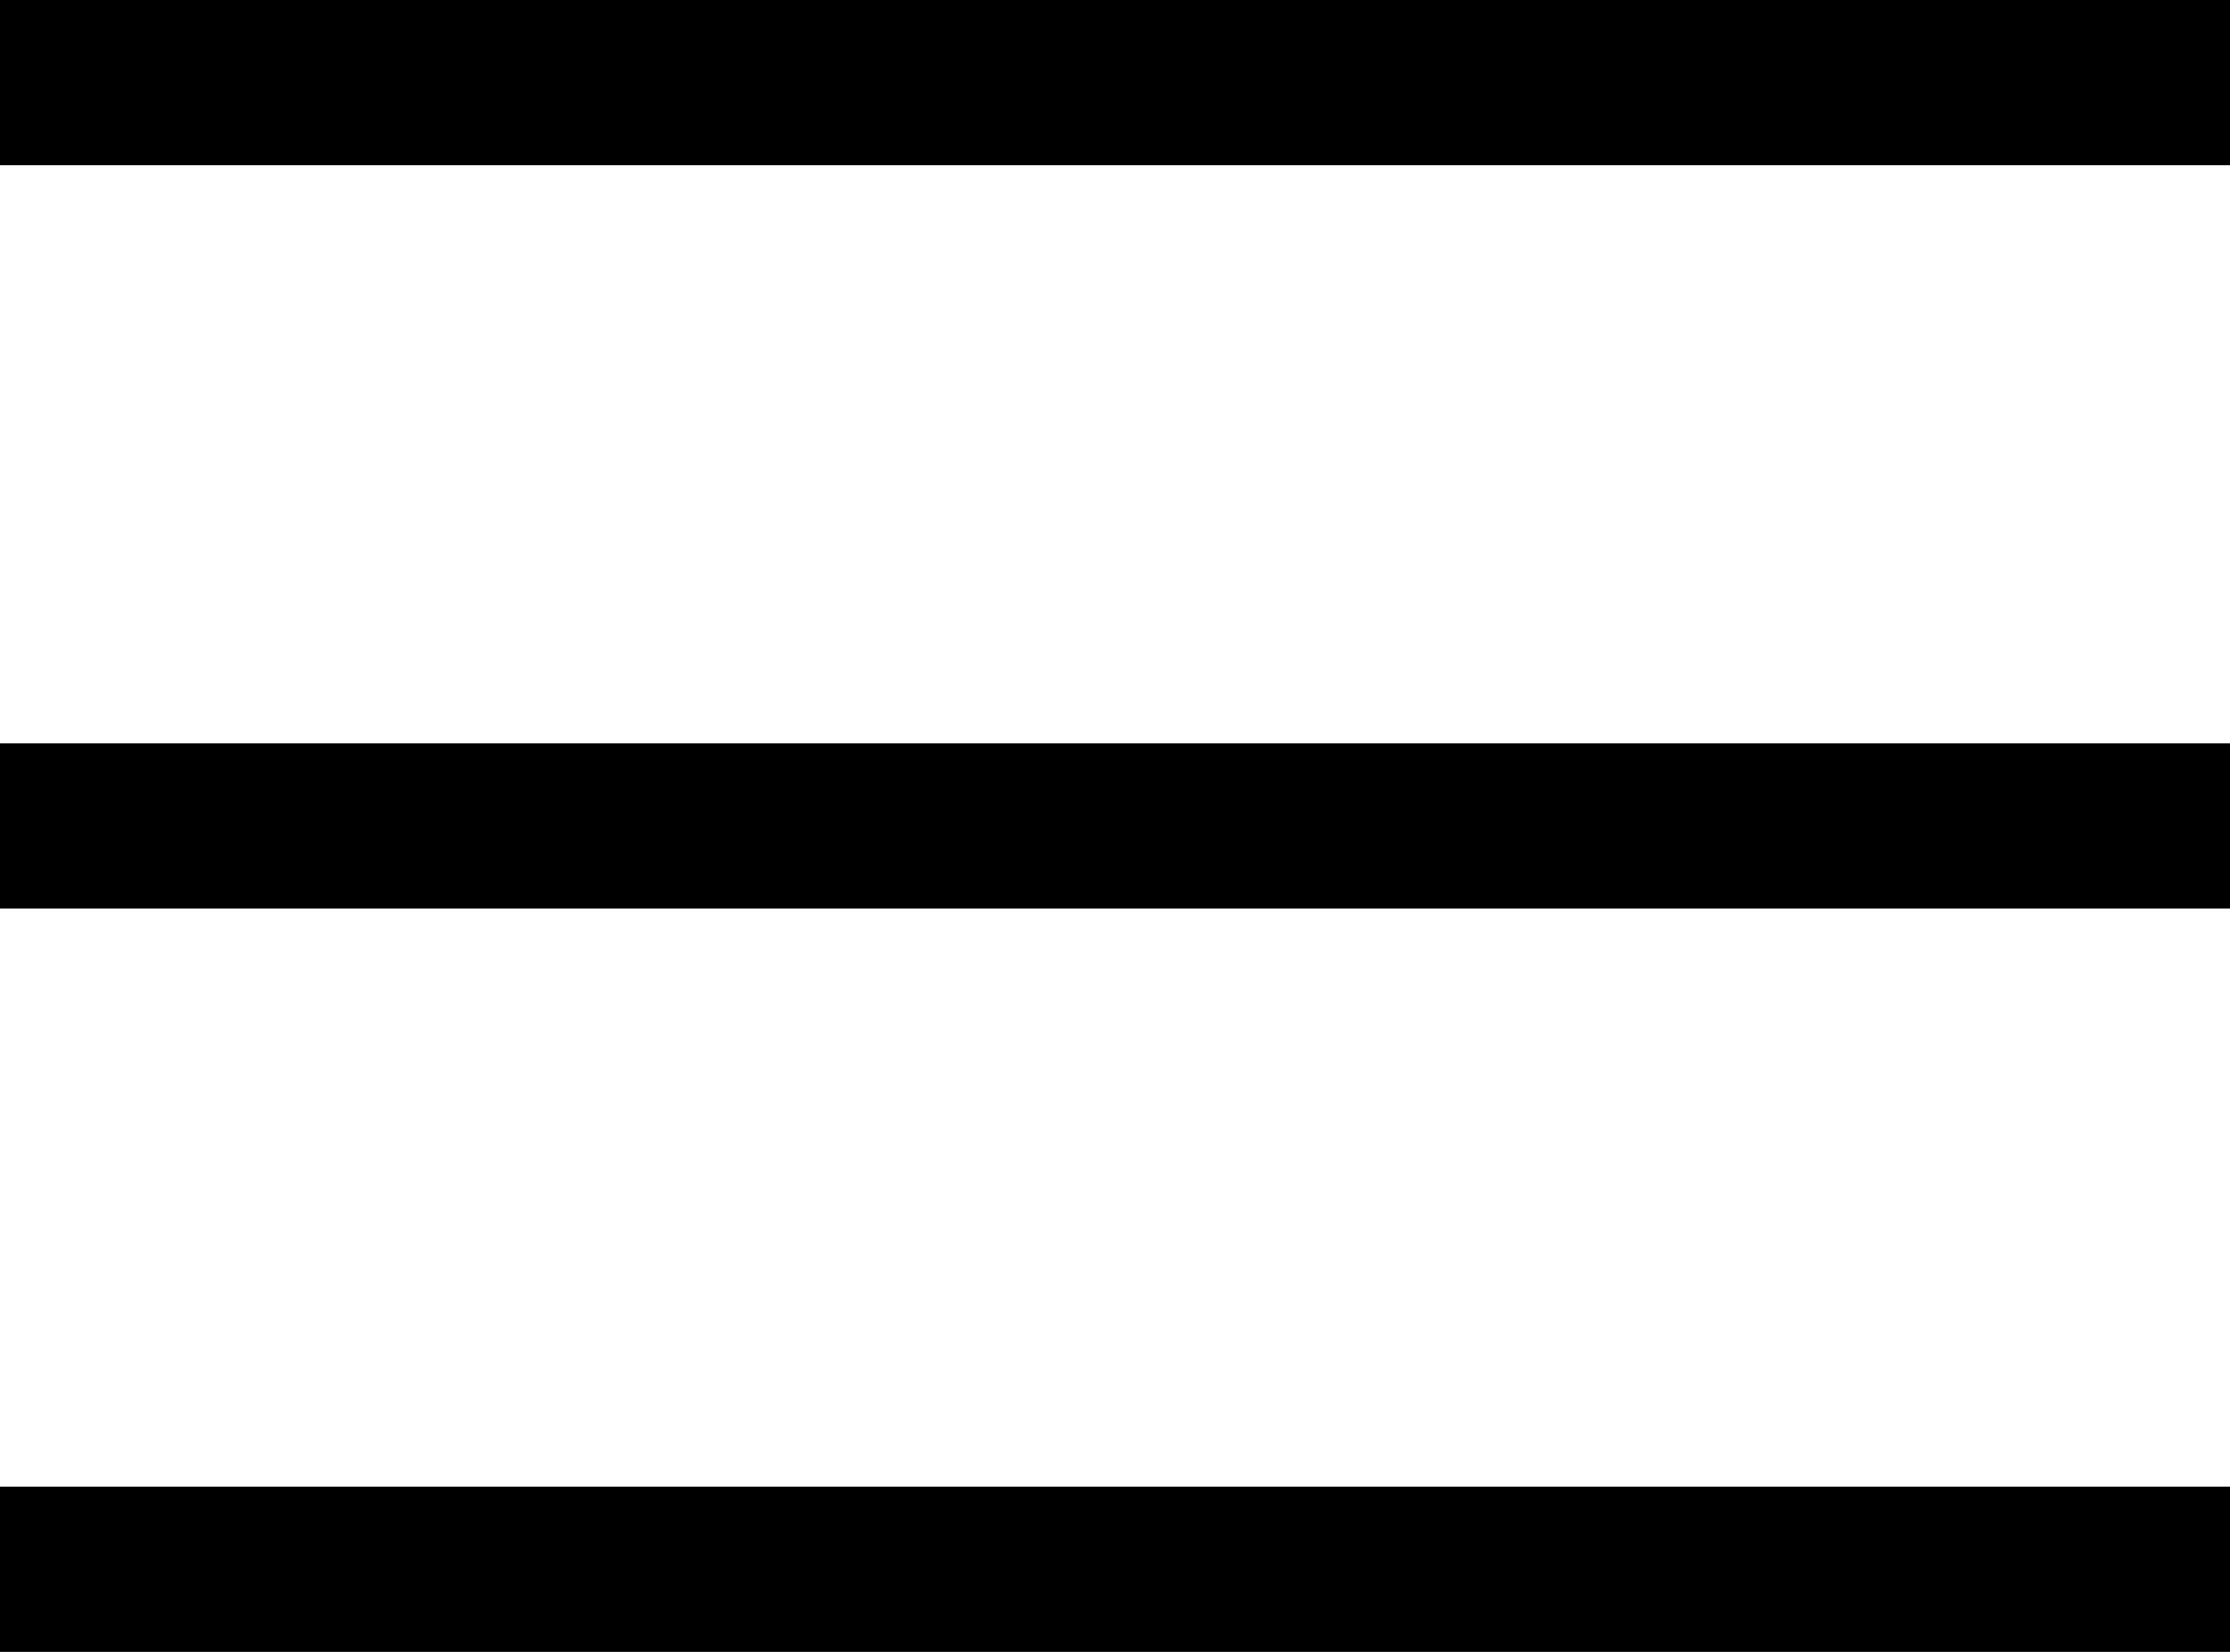 <svg xmlns="http://www.w3.org/2000/svg" viewBox="0 0 27 20"><g data-name="Icon feather-menu" fill="none" stroke="#000" stroke-linejoin="round" stroke-width="2"><path data-name="パス 55" d="M0 10h27"/><path data-name="パス 56" d="M0 1h27"/><path data-name="パス 57" d="M0 19h27"/></g></svg>